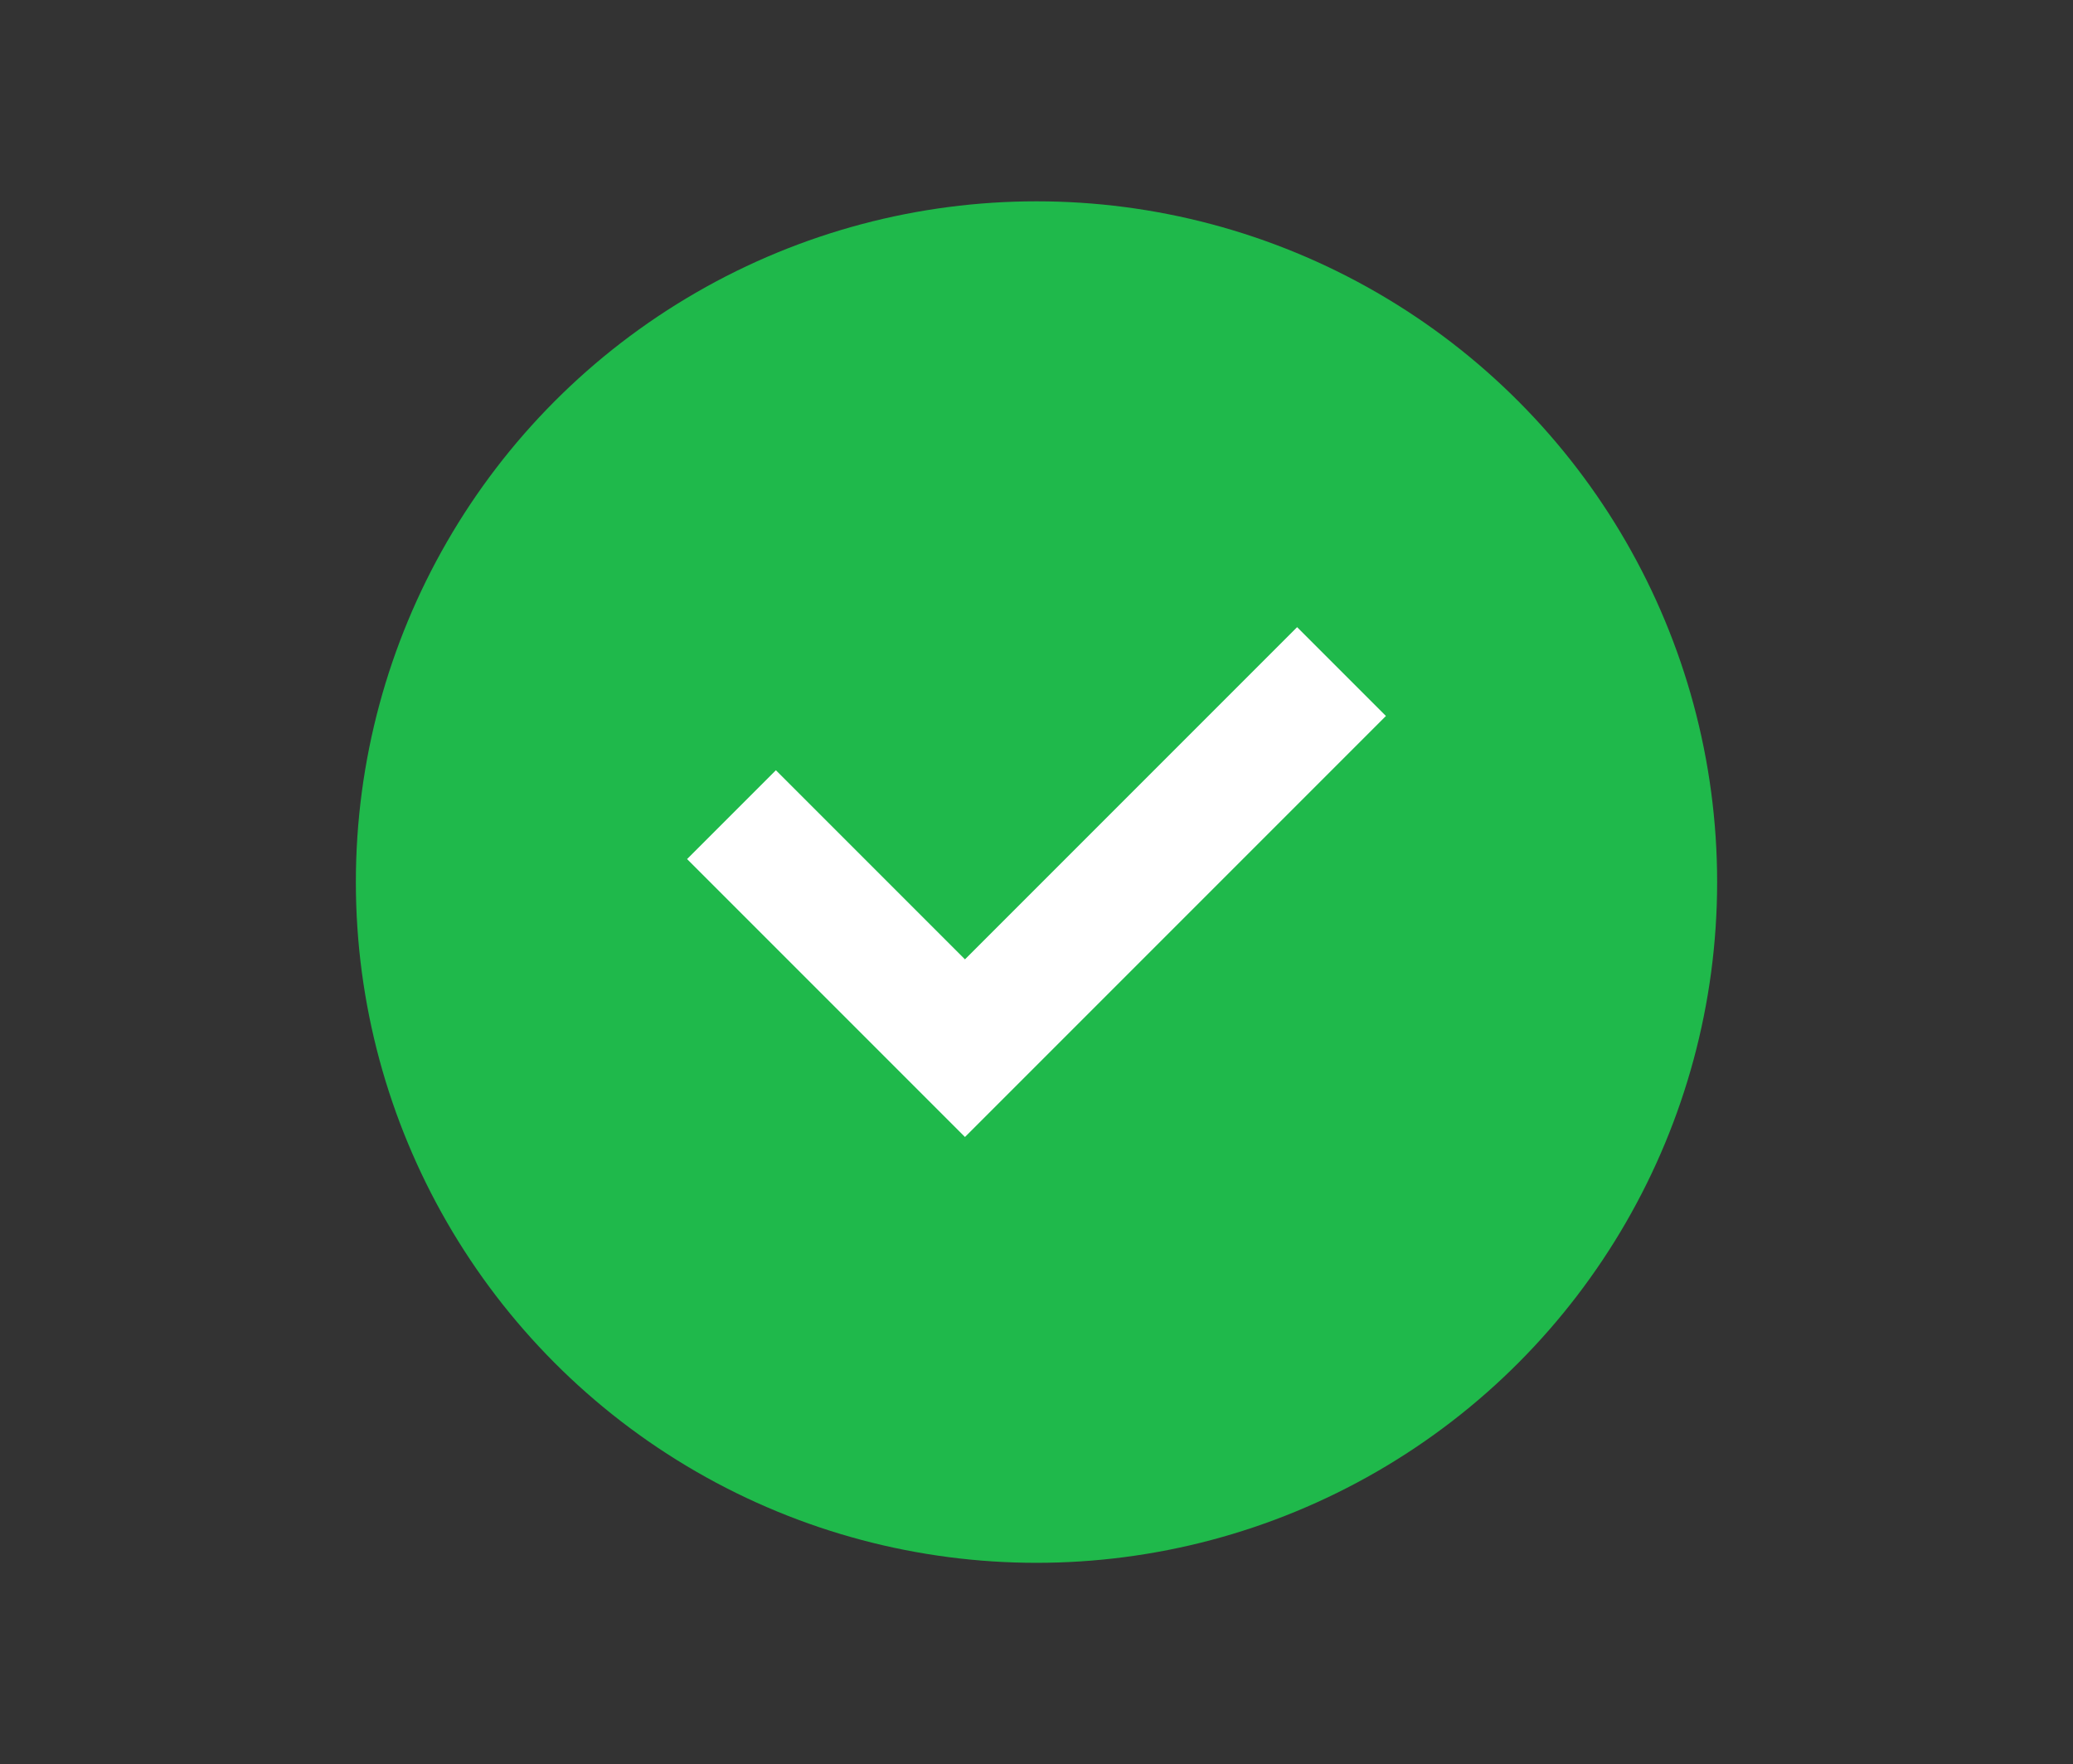 <?xml version="1.0" encoding="utf-8"?>
<!-- Generator: Adobe Illustrator 27.2.0, SVG Export Plug-In . SVG Version: 6.00 Build 0)  -->
<svg version="1.1" id="Layer_1" xmlns="http://www.w3.org/2000/svg" xmlns:xlink="http://www.w3.org/1999/xlink" x="0px" y="0px"
	 viewBox="0 0 103.4 87.98" style="enable-background:new 0 0 103.4 87.98;" xml:space="preserve">
<rect x="0" y="0" width="103.4" height="87.98" fill="#333333" stroke="none"/>
<style type="text/css">
	.st0{fill:#1FB94B;}
	.st1{fill:#FFFFFF;}
	.st2{opacity:0;fill:#FFFFFF;}
</style>
<g>
	<circle class="st0" cx="51.7" cy="43.99" r="33.95"/>
	<polygon class="st1" points="64.699,31.277 48.132,47.844 38.701,38.413 34.271,42.843 48.132,56.703 52.562,52.273 69.129,35.707 
			"/>
</g>
<rect x="0.044" y="0.044" class="st2" width="103.312" height="87.892"/>
</svg>
